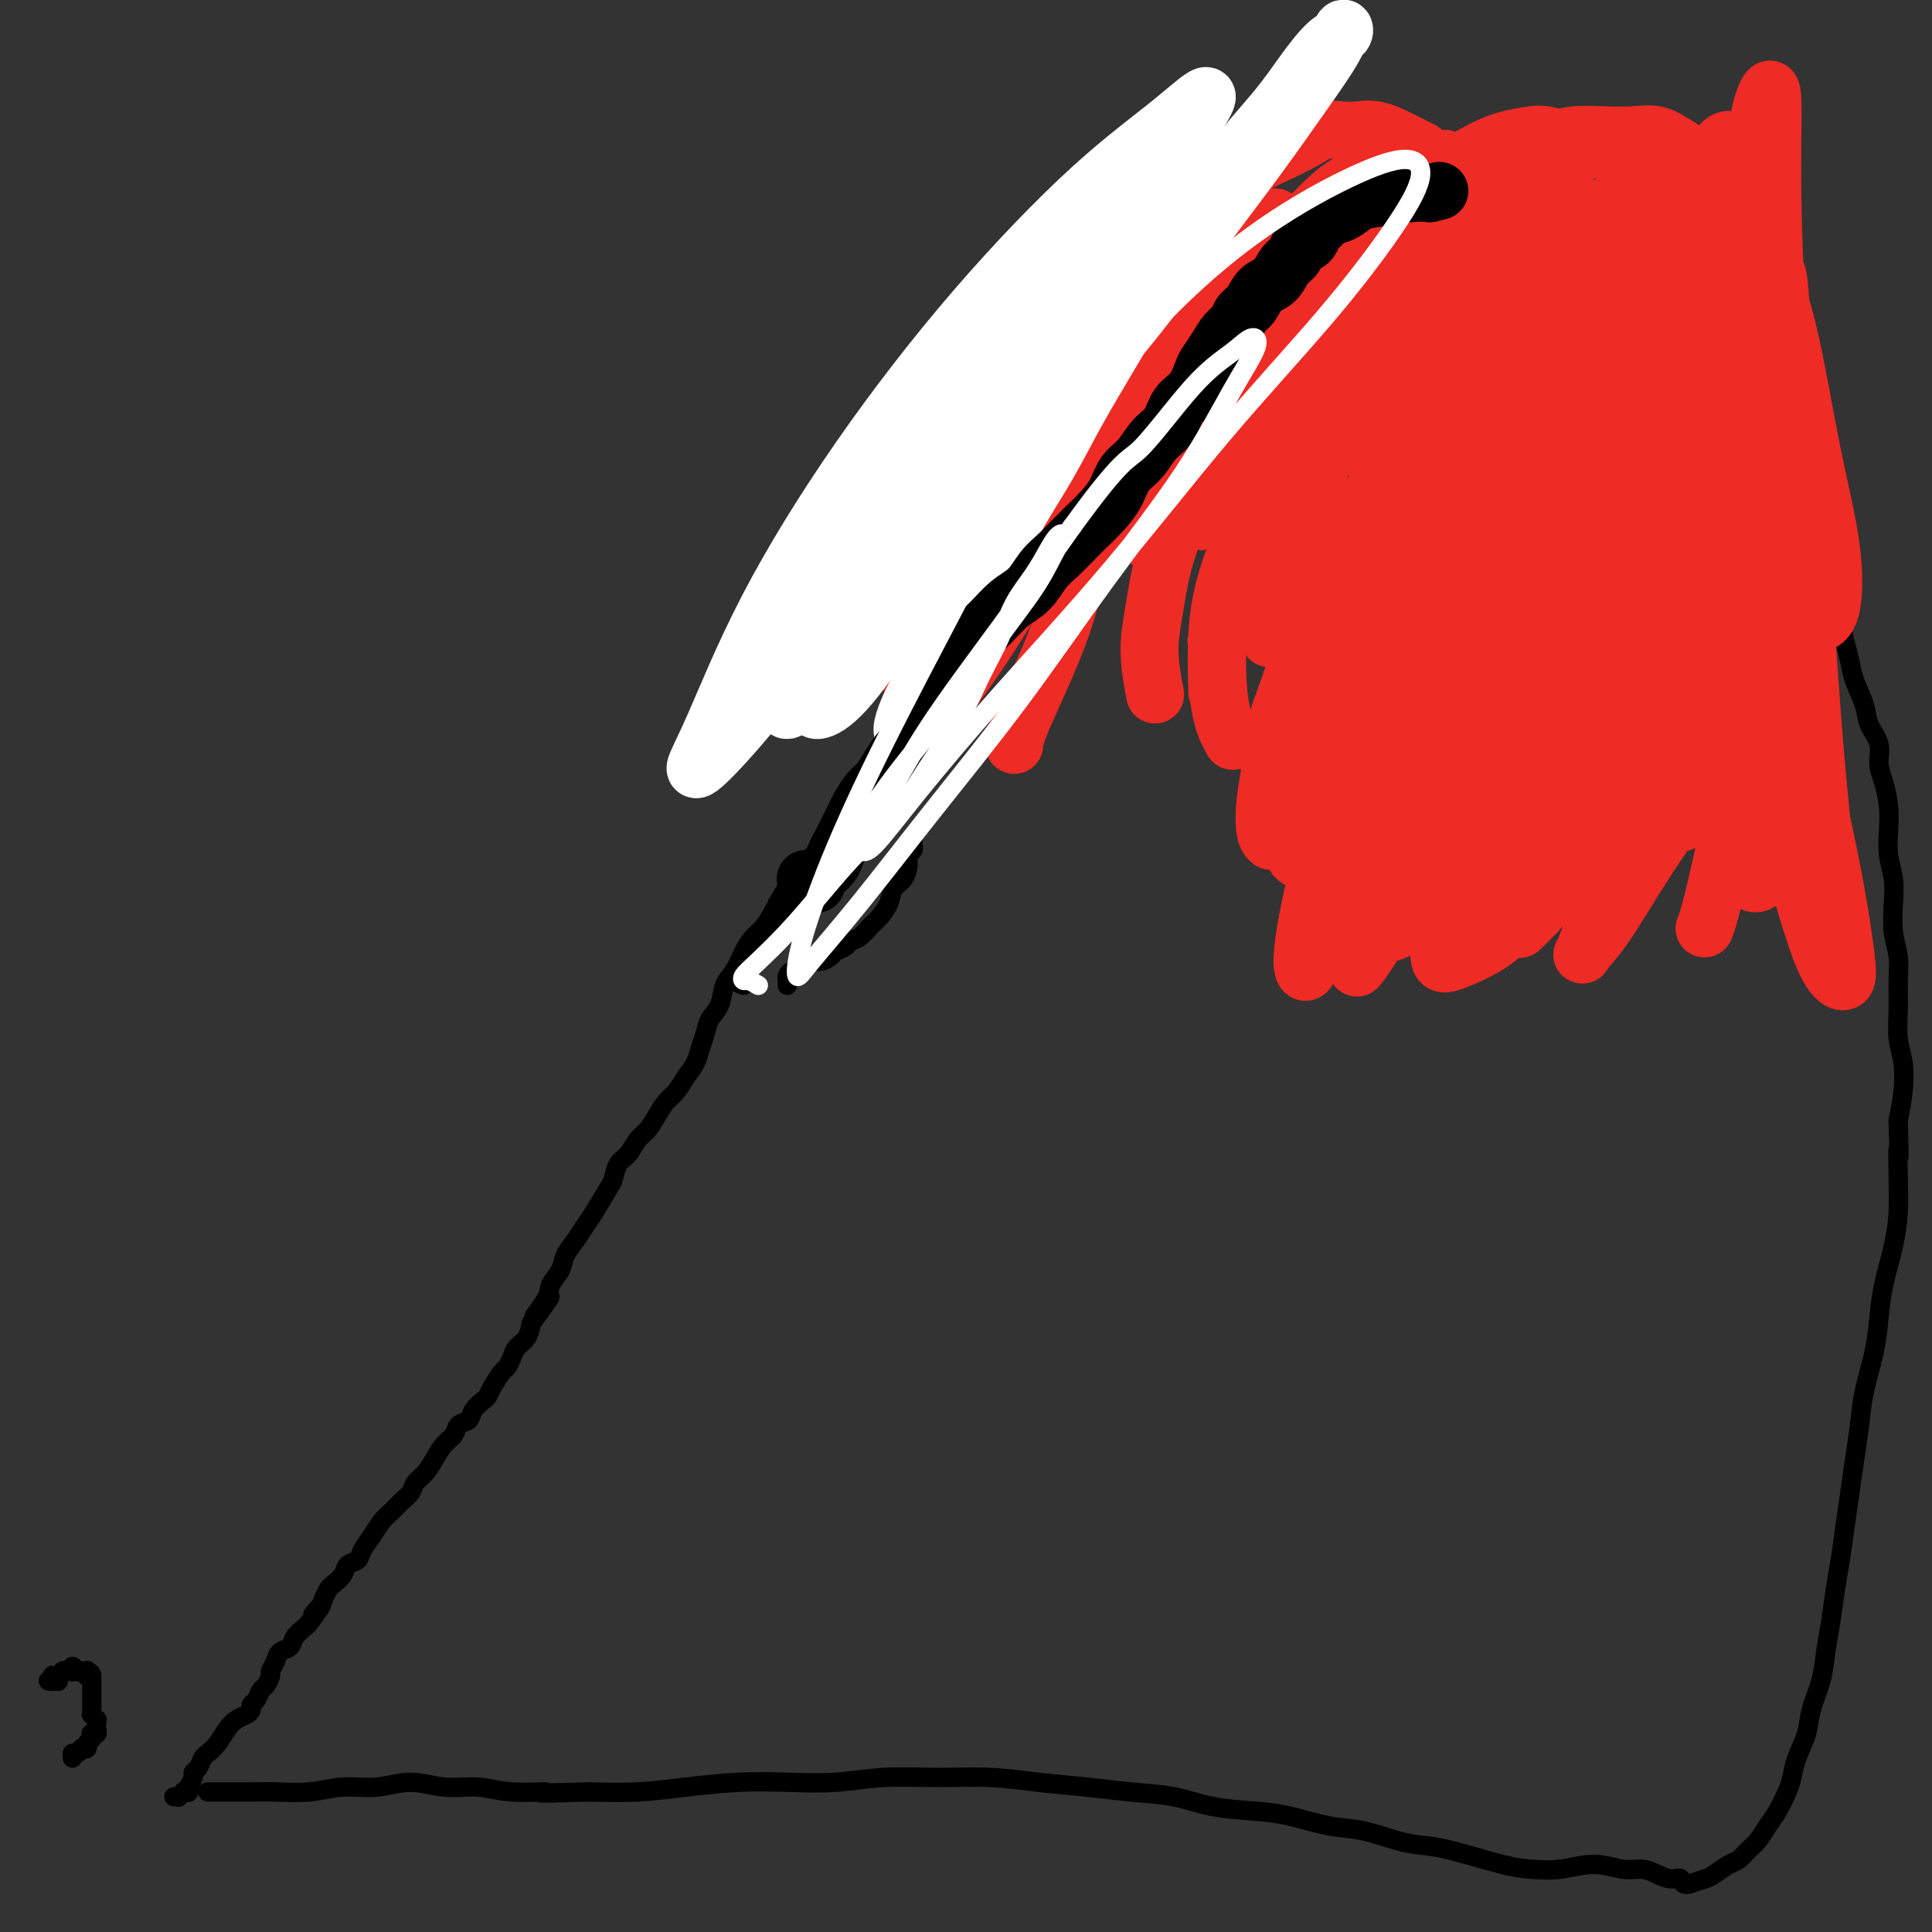 <svg viewBox='0 0 400 400' version='1.1' xmlns='http://www.w3.org/2000/svg' xmlns:xlink='http://www.w3.org/1999/xlink'><rect x="0" y="0" width="400" height="400" fill="#333333" stroke="none"/><g fill='none' stroke='#000000' stroke-width='4' stroke-linecap='round' stroke-linejoin='round'><path d='M15,364c-0.081,-0.453 -0.161,-0.905 0,-1c0.161,-0.095 0.564,0.168 1,0c0.436,-0.168 0.905,-0.766 1,-1c0.095,-0.234 -0.185,-0.105 0,0c0.185,0.105 0.833,0.186 1,0c0.167,-0.186 -0.148,-0.637 0,-1c0.148,-0.363 0.758,-0.636 1,-1c0.242,-0.364 0.118,-0.820 0,-1c-0.118,-0.180 -0.228,-0.086 0,0c0.228,0.086 0.793,0.163 1,0c0.207,-0.163 0.057,-0.564 0,-1c-0.057,-0.436 -0.019,-0.905 0,-1c0.019,-0.095 0.019,0.186 0,0c-0.019,-0.186 -0.058,-0.837 0,-1c0.058,-0.163 0.212,0.164 0,0c-0.212,-0.164 -0.789,-0.817 -1,-1c-0.211,-0.183 -0.057,0.106 0,0c0.057,-0.106 0.015,-0.605 0,-1c-0.015,-0.395 -0.004,-0.684 0,-1c0.004,-0.316 0.001,-0.659 0,-1c-0.001,-0.341 -0.000,-0.679 0,-1c0.000,-0.321 0.000,-0.626 0,-1c-0.000,-0.374 -0.000,-0.819 0,-1c0.000,-0.181 0.000,-0.100 0,0c-0.000,0.100 -0.000,0.219 0,0c0.000,-0.219 0.000,-0.777 0,-1c-0.000,-0.223 -0.000,-0.112 0,0c0.000,0.112 0.000,0.226 0,0c-0.000,-0.226 -0.000,-0.792 0,-1c0.000,-0.208 0.000,-0.060 0,0c-0.000,0.060 -0.000,0.030 0,0'/><path d='M19,347c-0.381,-1.486 -0.834,-0.202 -1,0c-0.166,0.202 -0.044,-0.678 0,-1c0.044,-0.322 0.012,-0.086 0,0c-0.012,0.086 -0.003,0.023 0,0c0.003,-0.023 0.001,-0.006 0,0c-0.001,0.006 -0.000,0.002 0,0c0.000,-0.002 0.000,-0.000 0,0c-0.000,0.000 0.000,0.000 0,0c-0.000,-0.000 -0.000,-0.000 0,0c0.000,0.000 0.001,0.000 0,0c-0.001,-0.000 -0.004,-0.000 0,0c0.004,0.000 0.015,0.000 0,0c-0.015,-0.000 -0.056,-0.000 0,0c0.056,0.000 0.207,0.000 0,0c-0.207,-0.000 -0.774,-0.000 -1,0c-0.226,0.000 -0.112,0.001 0,0c0.112,-0.001 0.222,-0.005 0,0c-0.222,0.005 -0.778,0.019 -1,0c-0.222,-0.019 -0.112,-0.071 0,0c0.112,0.071 0.226,0.267 0,0c-0.226,-0.267 -0.792,-0.995 -1,-1c-0.208,-0.005 -0.060,0.713 0,1c0.060,0.287 0.030,0.144 0,0'/><path d='M15,346c-0.558,-0.155 0.046,-0.041 0,0c-0.046,0.041 -0.743,0.011 -1,0c-0.257,-0.011 -0.073,-0.003 0,0c0.073,0.003 0.033,0.001 0,0c-0.033,-0.001 -0.061,-0.000 0,0c0.061,0.000 0.212,0.000 0,0c-0.212,-0.000 -0.788,-0.001 -1,0c-0.212,0.001 -0.061,0.004 0,0c0.061,-0.004 0.030,-0.015 0,0c-0.030,0.015 -0.060,0.057 0,0c0.060,-0.057 0.209,-0.211 0,0c-0.209,0.211 -0.775,0.789 -1,1c-0.225,0.211 -0.109,0.057 0,0c0.109,-0.057 0.211,-0.016 0,0c-0.211,0.016 -0.736,0.008 -1,0c-0.264,-0.008 -0.266,-0.016 0,0c0.266,0.016 0.801,0.057 1,0c0.199,-0.057 0.064,-0.211 0,0c-0.064,0.211 -0.056,0.788 0,1c0.056,0.212 0.159,0.061 0,0c-0.159,-0.061 -0.579,-0.030 -1,0'/><path d='M11,348c-0.618,0.294 -0.165,0.030 0,0c0.165,-0.030 0.040,0.174 0,0c-0.040,-0.174 0.003,-0.726 0,-1c-0.003,-0.274 -0.052,-0.269 0,0c0.052,0.269 0.206,0.803 0,1c-0.206,0.197 -0.773,0.056 -1,0c-0.227,-0.056 -0.113,-0.028 0,0'/><path d='M36,372c0.455,-0.030 0.910,-0.061 1,0c0.090,0.061 -0.186,0.212 0,0c0.186,-0.212 0.834,-0.788 1,-1c0.166,-0.212 -0.152,-0.061 0,0c0.152,0.061 0.772,0.032 1,0c0.228,-0.032 0.065,-0.068 0,0c-0.065,0.068 -0.032,0.239 0,0c0.032,-0.239 0.064,-0.889 0,-1c-0.064,-0.111 -0.224,0.317 0,0c0.224,-0.317 0.833,-1.380 1,-2c0.167,-0.620 -0.107,-0.798 0,-1c0.107,-0.202 0.595,-0.428 1,-1c0.405,-0.572 0.727,-1.491 1,-2c0.273,-0.509 0.496,-0.609 1,-1c0.504,-0.391 1.288,-1.074 2,-2c0.712,-0.926 1.353,-2.094 2,-3c0.647,-0.906 1.301,-1.551 2,-2c0.699,-0.449 1.444,-0.702 2,-1c0.556,-0.298 0.922,-0.642 1,-1c0.078,-0.358 -0.133,-0.730 0,-1c0.133,-0.270 0.609,-0.439 1,-1c0.391,-0.561 0.696,-1.515 1,-2c0.304,-0.485 0.605,-0.501 1,-1c0.395,-0.499 0.883,-1.481 1,-2c0.117,-0.519 -0.139,-0.576 0,-1c0.139,-0.424 0.671,-1.217 1,-2c0.329,-0.783 0.456,-1.558 1,-2c0.544,-0.442 1.507,-0.551 2,-1c0.493,-0.449 0.517,-1.236 1,-2c0.483,-0.764 1.424,-1.504 2,-2c0.576,-0.496 0.788,-0.748 1,-1'/><path d='M64,336c4.510,-5.986 1.785,-2.951 1,-2c-0.785,0.951 0.371,-0.182 1,-1c0.629,-0.818 0.731,-1.322 1,-2c0.269,-0.678 0.706,-1.529 1,-2c0.294,-0.471 0.445,-0.562 1,-1c0.555,-0.438 1.514,-1.222 2,-2c0.486,-0.778 0.500,-1.549 1,-2c0.500,-0.451 1.485,-0.582 2,-1c0.515,-0.418 0.560,-1.123 1,-2c0.440,-0.877 1.273,-1.926 2,-3c0.727,-1.074 1.346,-2.175 2,-3c0.654,-0.825 1.344,-1.375 2,-2c0.656,-0.625 1.278,-1.325 2,-2c0.722,-0.675 1.544,-1.325 2,-2c0.456,-0.675 0.546,-1.374 1,-2c0.454,-0.626 1.272,-1.180 2,-2c0.728,-0.820 1.365,-1.907 2,-3c0.635,-1.093 1.268,-2.194 2,-3c0.732,-0.806 1.562,-1.319 2,-2c0.438,-0.681 0.485,-1.530 1,-2c0.515,-0.470 1.499,-0.561 2,-1c0.501,-0.439 0.519,-1.224 1,-2c0.481,-0.776 1.424,-1.541 2,-2c0.576,-0.459 0.784,-0.612 1,-1c0.216,-0.388 0.438,-1.010 1,-2c0.562,-0.990 1.464,-2.347 2,-3c0.536,-0.653 0.707,-0.600 1,-1c0.293,-0.400 0.707,-1.251 1,-2c0.293,-0.749 0.463,-1.394 1,-2c0.537,-0.606 1.439,-1.173 2,-2c0.561,-0.827 0.780,-1.913 1,-3'/><path d='M110,274c7.230,-9.901 2.303,-3.653 1,-2c-1.303,1.653 1.016,-1.289 2,-3c0.984,-1.711 0.634,-2.191 1,-3c0.366,-0.809 1.448,-1.946 2,-3c0.552,-1.054 0.575,-2.023 1,-3c0.425,-0.977 1.252,-1.962 2,-3c0.748,-1.038 1.418,-2.131 2,-3c0.582,-0.869 1.076,-1.516 2,-3c0.924,-1.484 2.278,-3.805 3,-5c0.722,-1.195 0.812,-1.264 1,-2c0.188,-0.736 0.473,-2.139 1,-3c0.527,-0.861 1.296,-1.179 2,-2c0.704,-0.821 1.343,-2.144 2,-3c0.657,-0.856 1.330,-1.243 2,-2c0.670,-0.757 1.335,-1.882 2,-3c0.665,-1.118 1.330,-2.228 2,-3c0.670,-0.772 1.346,-1.207 2,-2c0.654,-0.793 1.288,-1.945 2,-3c0.712,-1.055 1.504,-2.014 2,-3c0.496,-0.986 0.695,-2.000 1,-3c0.305,-1.000 0.715,-1.985 1,-3c0.285,-1.015 0.447,-2.060 1,-3c0.553,-0.940 1.499,-1.775 2,-3c0.501,-1.225 0.557,-2.841 1,-4c0.443,-1.159 1.274,-1.861 2,-3c0.726,-1.139 1.346,-2.714 2,-4c0.654,-1.286 1.340,-2.283 2,-3c0.660,-0.717 1.293,-1.155 2,-2c0.707,-0.845 1.488,-2.099 2,-3c0.512,-0.901 0.756,-1.451 1,-2'/><path d='M161,187c8.269,-14.059 3.441,-5.706 2,-3c-1.441,2.706 0.506,-0.233 2,-2c1.494,-1.767 2.537,-2.360 3,-3c0.463,-0.640 0.347,-1.326 1,-2c0.653,-0.674 2.076,-1.335 3,-2c0.924,-0.665 1.349,-1.333 2,-2c0.651,-0.667 1.526,-1.334 2,-2c0.474,-0.666 0.546,-1.332 1,-2c0.454,-0.668 1.291,-1.338 2,-2c0.709,-0.662 1.292,-1.317 2,-2c0.708,-0.683 1.542,-1.394 2,-2c0.458,-0.606 0.542,-1.106 1,-2c0.458,-0.894 1.291,-2.182 2,-3c0.709,-0.818 1.293,-1.167 2,-2c0.707,-0.833 1.537,-2.152 2,-3c0.463,-0.848 0.560,-1.227 1,-2c0.440,-0.773 1.224,-1.940 2,-3c0.776,-1.060 1.543,-2.012 2,-3c0.457,-0.988 0.605,-2.012 1,-3c0.395,-0.988 1.038,-1.942 2,-3c0.962,-1.058 2.243,-2.222 3,-3c0.757,-0.778 0.991,-1.170 2,-2c1.009,-0.830 2.792,-2.098 4,-3c1.208,-0.902 1.842,-1.438 3,-2c1.158,-0.562 2.841,-1.150 4,-2c1.159,-0.850 1.795,-1.964 3,-3c1.205,-1.036 2.980,-1.996 4,-3c1.020,-1.004 1.284,-2.053 2,-3c0.716,-0.947 1.885,-1.794 3,-3c1.115,-1.206 2.176,-2.773 3,-4c0.824,-1.227 1.412,-2.113 2,-3'/><path d='M231,108c1.663,-2.546 0.820,-2.412 1,-3c0.180,-0.588 1.383,-1.896 2,-3c0.617,-1.104 0.647,-2.002 1,-3c0.353,-0.998 1.027,-2.097 2,-3c0.973,-0.903 2.245,-1.610 3,-3c0.755,-1.390 0.993,-3.464 2,-5c1.007,-1.536 2.784,-2.536 4,-4c1.216,-1.464 1.873,-3.393 3,-5c1.127,-1.607 2.724,-2.893 4,-4c1.276,-1.107 2.229,-2.037 3,-3c0.771,-0.963 1.358,-1.960 2,-3c0.642,-1.040 1.338,-2.124 2,-3c0.662,-0.876 1.291,-1.544 2,-2c0.709,-0.456 1.499,-0.699 2,-1c0.501,-0.301 0.712,-0.658 1,-1c0.288,-0.342 0.654,-0.669 1,-1c0.346,-0.331 0.671,-0.667 1,-1c0.329,-0.333 0.663,-0.663 1,-1c0.337,-0.337 0.678,-0.683 1,-1c0.322,-0.317 0.626,-0.607 1,-1c0.374,-0.393 0.818,-0.890 1,-1c0.182,-0.110 0.101,0.168 0,0c-0.101,-0.168 -0.223,-0.781 0,-1c0.223,-0.219 0.792,-0.044 1,0c0.208,0.044 0.055,-0.042 0,0c-0.055,0.042 -0.011,0.211 0,0c0.011,-0.211 -0.011,-0.802 0,-1c0.011,-0.198 0.054,-0.001 0,0c-0.054,0.001 -0.207,-0.192 0,0c0.207,0.192 0.773,0.769 1,1c0.227,0.231 0.113,0.115 0,0'/><path d='M273,55c3.955,-3.713 1.843,-0.994 1,0c-0.843,0.994 -0.418,0.263 0,0c0.418,-0.263 0.829,-0.057 1,0c0.171,0.057 0.102,-0.036 0,0c-0.102,0.036 -0.239,0.202 0,0c0.239,-0.202 0.853,-0.772 1,-1c0.147,-0.228 -0.171,-0.114 0,0c0.171,0.114 0.833,0.226 1,0c0.167,-0.226 -0.162,-0.792 0,-1c0.162,-0.208 0.813,-0.060 1,0c0.187,0.060 -0.090,0.030 0,0c0.090,-0.030 0.549,-0.060 1,0c0.451,0.060 0.895,0.210 1,0c0.105,-0.210 -0.130,-0.778 0,-1c0.130,-0.222 0.626,-0.097 1,0c0.374,0.097 0.626,0.165 1,0c0.374,-0.165 0.871,-0.565 1,-1c0.129,-0.435 -0.109,-0.905 0,-1c0.109,-0.095 0.565,0.186 1,0c0.435,-0.186 0.847,-0.838 1,-1c0.153,-0.162 0.045,0.168 0,0c-0.045,-0.168 -0.026,-0.834 0,-1c0.026,-0.166 0.060,0.167 0,0c-0.060,-0.167 -0.213,-0.833 0,-1c0.213,-0.167 0.792,0.165 1,0c0.208,-0.165 0.045,-0.829 0,-1c-0.045,-0.171 0.029,0.150 0,0c-0.029,-0.150 -0.163,-0.772 0,-1c0.163,-0.228 0.621,-0.061 1,0c0.379,0.061 0.680,0.018 1,0c0.320,-0.018 0.660,-0.009 1,0'/><path d='M289,45c2.444,-1.775 0.553,-1.211 0,-1c-0.553,0.211 0.233,0.070 1,0c0.767,-0.070 1.514,-0.070 2,0c0.486,0.070 0.711,0.211 1,0c0.289,-0.211 0.644,-0.773 1,-1c0.356,-0.227 0.714,-0.117 1,0c0.286,0.117 0.499,0.242 1,0c0.501,-0.242 1.289,-0.850 2,-1c0.711,-0.150 1.345,0.157 2,0c0.655,-0.157 1.331,-0.778 2,-1c0.669,-0.222 1.330,-0.045 2,0c0.670,0.045 1.348,-0.040 2,0c0.652,0.040 1.276,0.207 2,0c0.724,-0.207 1.546,-0.788 2,-1c0.454,-0.212 0.540,-0.057 1,0c0.460,0.057 1.294,0.015 2,0c0.706,-0.015 1.285,-0.003 2,0c0.715,0.003 1.564,-0.003 2,0c0.436,0.003 0.457,0.016 2,0c1.543,-0.016 4.609,-0.059 6,0c1.391,0.059 1.109,0.222 3,0c1.891,-0.222 5.955,-0.829 8,-1c2.045,-0.171 2.070,0.094 3,0c0.930,-0.094 2.764,-0.547 4,-1c1.236,-0.453 1.876,-0.906 3,-1c1.124,-0.094 2.734,0.171 4,0c1.266,-0.171 2.187,-0.777 3,-1c0.813,-0.223 1.518,-0.064 2,0c0.482,0.064 0.741,0.032 1,0'/><path d='M356,36c10.591,-1.453 3.570,-0.585 1,0c-2.570,0.585 -0.689,0.888 0,1c0.689,0.112 0.184,0.034 0,0c-0.184,-0.034 -0.048,-0.025 0,0c0.048,0.025 0.008,0.065 0,0c-0.008,-0.065 0.016,-0.235 0,0c-0.016,0.235 -0.072,0.874 0,1c0.072,0.126 0.271,-0.261 0,0c-0.271,0.261 -1.012,1.171 -1,2c0.012,0.829 0.777,1.577 1,2c0.223,0.423 -0.095,0.522 0,1c0.095,0.478 0.604,1.335 1,2c0.396,0.665 0.679,1.138 1,2c0.321,0.862 0.678,2.114 1,3c0.322,0.886 0.607,1.405 1,2c0.393,0.595 0.893,1.266 1,2c0.107,0.734 -0.180,1.532 0,2c0.180,0.468 0.825,0.605 1,1c0.175,0.395 -0.122,1.049 0,2c0.122,0.951 0.663,2.198 1,3c0.337,0.802 0.472,1.159 1,2c0.528,0.841 1.451,2.164 2,3c0.549,0.836 0.724,1.183 1,2c0.276,0.817 0.652,2.105 1,3c0.348,0.895 0.667,1.397 1,2c0.333,0.603 0.680,1.305 1,2c0.320,0.695 0.611,1.382 1,2c0.389,0.618 0.874,1.166 1,2c0.126,0.834 -0.107,1.952 0,3c0.107,1.048 0.553,2.024 1,3'/><path d='M374,86c3.008,8.434 1.527,4.521 1,4c-0.527,-0.521 -0.099,2.352 0,4c0.099,1.648 -0.129,2.070 0,3c0.129,0.930 0.617,2.367 1,4c0.383,1.633 0.662,3.460 1,5c0.338,1.540 0.734,2.792 1,4c0.266,1.208 0.400,2.370 1,5c0.600,2.630 1.665,6.726 2,9c0.335,2.274 -0.061,2.726 0,4c0.061,1.274 0.578,3.369 1,5c0.422,1.631 0.748,2.799 1,4c0.252,1.201 0.431,2.435 1,4c0.569,1.565 1.528,3.460 2,5c0.472,1.540 0.456,2.725 1,4c0.544,1.275 1.649,2.640 2,4c0.351,1.360 -0.050,2.715 0,4c0.050,1.285 0.553,2.499 1,4c0.447,1.501 0.838,3.288 1,5c0.162,1.712 0.095,3.349 0,5c-0.095,1.651 -0.218,3.315 0,5c0.218,1.685 0.776,3.390 1,5c0.224,1.610 0.113,3.125 0,5c-0.113,1.875 -0.227,4.111 0,6c0.227,1.889 0.797,3.431 1,5c0.203,1.569 0.041,3.167 0,5c-0.041,1.833 0.039,3.903 0,6c-0.039,2.097 -0.196,4.222 0,6c0.196,1.778 0.745,3.209 1,5c0.255,1.791 0.216,3.940 0,6c-0.216,2.060 -0.608,4.030 -1,6'/><path d='M393,232c0.312,11.141 0.091,6.495 0,6c-0.091,-0.495 -0.052,3.163 0,6c0.052,2.837 0.117,4.853 0,7c-0.117,2.147 -0.416,4.424 -1,7c-0.584,2.576 -1.452,5.450 -2,8c-0.548,2.550 -0.777,4.777 -1,7c-0.223,2.223 -0.441,4.441 -1,7c-0.559,2.559 -1.459,5.459 -2,8c-0.541,2.541 -0.722,4.723 -1,7c-0.278,2.277 -0.652,4.647 -1,7c-0.348,2.353 -0.671,4.687 -1,7c-0.329,2.313 -0.666,4.606 -1,7c-0.334,2.394 -0.666,4.890 -1,7c-0.334,2.110 -0.671,3.834 -1,6c-0.329,2.166 -0.650,4.773 -1,7c-0.350,2.227 -0.727,4.072 -1,6c-0.273,1.928 -0.440,3.937 -1,6c-0.560,2.063 -1.511,4.179 -2,6c-0.489,1.821 -0.515,3.348 -1,5c-0.485,1.652 -1.428,3.428 -2,5c-0.572,1.572 -0.772,2.939 -1,4c-0.228,1.061 -0.484,1.817 -1,3c-0.516,1.183 -1.293,2.793 -2,4c-0.707,1.207 -1.343,2.010 -2,3c-0.657,0.990 -1.335,2.167 -2,3c-0.665,0.833 -1.318,1.322 -2,2c-0.682,0.678 -1.393,1.543 -2,2c-0.607,0.457 -1.111,0.504 -2,1c-0.889,0.496 -2.162,1.441 -3,2c-0.838,0.559 -1.239,0.731 -2,1c-0.761,0.269 -1.880,0.634 -3,1'/><path d='M350,390c-1.918,0.535 -1.712,-0.626 -2,-1c-0.288,-0.374 -1.071,0.039 -2,0c-0.929,-0.039 -2.004,-0.528 -3,-1c-0.996,-0.472 -1.914,-0.925 -3,-1c-1.086,-0.075 -2.338,0.228 -4,0c-1.662,-0.228 -3.732,-0.986 -6,-1c-2.268,-0.014 -4.735,0.715 -7,1c-2.265,0.285 -4.329,0.127 -6,0c-1.671,-0.127 -2.948,-0.223 -6,-1c-3.052,-0.777 -7.877,-2.235 -11,-3c-3.123,-0.765 -4.543,-0.839 -6,-1c-1.457,-0.161 -2.952,-0.411 -5,-1c-2.048,-0.589 -4.650,-1.519 -7,-2c-2.350,-0.481 -4.449,-0.514 -7,-1c-2.551,-0.486 -5.554,-1.426 -8,-2c-2.446,-0.574 -4.334,-0.784 -7,-1c-2.666,-0.216 -6.110,-0.439 -9,-1c-2.890,-0.561 -5.227,-1.461 -8,-2c-2.773,-0.539 -5.983,-0.719 -9,-1c-3.017,-0.281 -5.839,-0.665 -9,-1c-3.161,-0.335 -6.659,-0.622 -10,-1c-3.341,-0.378 -6.525,-0.847 -10,-1c-3.475,-0.153 -7.239,0.011 -11,0c-3.761,-0.011 -7.517,-0.196 -11,0c-3.483,0.196 -6.693,0.774 -10,1c-3.307,0.226 -6.712,0.099 -10,0c-3.288,-0.099 -6.459,-0.171 -10,0c-3.541,0.171 -7.453,0.584 -11,1c-3.547,0.416 -6.728,0.833 -10,1c-3.272,0.167 -6.636,0.083 -10,0'/><path d='M122,371c-14.544,0.446 -9.403,0.062 -9,0c0.403,-0.062 -3.934,0.198 -7,0c-3.066,-0.198 -4.863,-0.853 -7,-1c-2.137,-0.147 -4.613,0.213 -7,0c-2.387,-0.213 -4.683,-0.999 -7,-1c-2.317,-0.001 -4.654,0.784 -7,1c-2.346,0.216 -4.702,-0.138 -7,0c-2.298,0.138 -4.539,0.769 -7,1c-2.461,0.231 -5.143,0.062 -7,0c-1.857,-0.062 -2.890,-0.017 -5,0c-2.110,0.017 -5.298,0.004 -7,0c-1.702,-0.004 -1.920,-0.001 -2,0c-0.080,0.001 -0.023,0.000 0,0c0.023,-0.000 0.011,-0.000 0,0'/></g>
<g fill='none' stroke='#EE2B24' stroke-width='4' stroke-linecap='round' stroke-linejoin='round'><path d='M296,45c0.411,-0.099 0.821,-0.198 0,0c-0.821,0.198 -2.875,0.694 -4,1c-1.125,0.306 -1.321,0.422 -2,1c-0.679,0.578 -1.842,1.619 -3,3c-1.158,1.381 -2.312,3.103 -3,4c-0.688,0.897 -0.911,0.971 -1,1c-0.089,0.029 -0.045,0.015 0,0'/><path d='M255,82c-0.168,0.682 -0.337,1.364 -1,2c-0.663,0.636 -1.821,1.227 -1,0c0.821,-1.227 3.622,-4.272 6,-7c2.378,-2.728 4.332,-5.139 7,-8c2.668,-2.861 6.050,-6.174 9,-9c2.950,-2.826 5.467,-5.167 8,-7c2.533,-1.833 5.084,-3.160 7,-4c1.916,-0.840 3.199,-1.195 4,-1c0.801,0.195 1.119,0.940 1,2c-0.119,1.060 -0.676,2.434 -2,4c-1.324,1.566 -3.416,3.324 -6,5c-2.584,1.676 -5.662,3.268 -9,5c-3.338,1.732 -6.938,3.602 -10,5c-3.062,1.398 -5.588,2.323 -8,3c-2.412,0.677 -4.711,1.106 -6,1c-1.289,-0.106 -1.569,-0.746 -1,-2c0.569,-1.254 1.986,-3.122 4,-6c2.014,-2.878 4.627,-6.766 8,-10c3.373,-3.234 7.508,-5.812 11,-8c3.492,-2.188 6.340,-3.985 9,-5c2.660,-1.015 5.133,-1.249 7,-1c1.867,0.249 3.129,0.983 4,2c0.871,1.017 1.350,2.319 1,4c-0.350,1.681 -1.530,3.740 -3,6c-1.470,2.260 -3.229,4.720 -6,7c-2.771,2.280 -6.555,4.379 -10,6c-3.445,1.621 -6.552,2.764 -9,4c-2.448,1.236 -4.236,2.563 -6,3c-1.764,0.437 -3.504,-0.018 -4,-1c-0.496,-0.982 0.252,-2.491 1,-4'/><path d='M260,68c0.692,-1.817 1.921,-4.358 4,-7c2.079,-2.642 5.007,-5.383 8,-8c2.993,-2.617 6.053,-5.108 9,-7c2.947,-1.892 5.783,-3.184 8,-4c2.217,-0.816 3.815,-1.154 5,-1c1.185,0.154 1.957,0.801 2,2c0.043,1.199 -0.642,2.950 -2,5c-1.358,2.050 -3.389,4.400 -6,7c-2.611,2.600 -5.803,5.449 -9,8c-3.197,2.551 -6.401,4.805 -9,6c-2.599,1.195 -4.594,1.331 -6,2c-1.406,0.669 -2.225,1.873 -2,1c0.225,-0.873 1.493,-3.821 2,-5c0.507,-1.179 0.254,-0.590 0,0'/></g>
<g fill='none' stroke='#EE2B24' stroke-width='12' stroke-linecap='round' stroke-linejoin='round'><path d='M293,50c0.276,-0.822 0.553,-1.644 0,-2c-0.553,-0.356 -1.934,-0.246 -3,0c-1.066,0.246 -1.816,0.626 -3,1c-1.184,0.374 -2.800,0.740 -4,1c-1.200,0.260 -1.983,0.414 -3,1c-1.017,0.586 -2.268,1.604 -4,3c-1.732,1.396 -3.943,3.171 -6,5c-2.057,1.829 -3.958,3.713 -6,6c-2.042,2.287 -4.223,4.975 -6,7c-1.777,2.025 -3.148,3.385 -4,5c-0.852,1.615 -1.185,3.486 -2,5c-0.815,1.514 -2.113,2.672 -3,4c-0.887,1.328 -1.362,2.825 -2,4c-0.638,1.175 -1.439,2.028 -2,3c-0.561,0.972 -0.882,2.065 -1,3c-0.118,0.935 -0.032,1.713 0,2c0.032,0.287 0.009,0.082 0,0c-0.009,-0.082 -0.005,-0.041 0,0'/><path d='M300,53c-0.067,0.268 -0.134,0.536 -1,1c-0.866,0.464 -2.531,1.124 -4,2c-1.469,0.876 -2.741,1.969 -4,3c-1.259,1.031 -2.504,2.001 -4,3c-1.496,0.999 -3.244,2.029 -5,3c-1.756,0.971 -3.522,1.884 -6,3c-2.478,1.116 -5.668,2.435 -9,4c-3.332,1.565 -6.805,3.376 -10,5c-3.195,1.624 -6.113,3.062 -8,4c-1.887,0.938 -2.743,1.375 -3,2c-0.257,0.625 0.085,1.437 1,2c0.915,0.563 2.404,0.875 3,1c0.596,0.125 0.298,0.062 0,0'/><path d='M289,54c-0.779,-0.312 -1.557,-0.623 -3,0c-1.443,0.623 -3.550,2.181 -6,4c-2.450,1.819 -5.244,3.900 -8,7c-2.756,3.100 -5.473,7.219 -7,9c-1.527,1.781 -1.865,1.223 -2,1c-0.135,-0.223 -0.068,-0.112 0,0'/><path d='M310,53c-1.673,-0.244 -3.345,-0.488 -5,0c-1.655,0.488 -3.292,1.708 -6,4c-2.708,2.292 -6.488,5.655 -8,7c-1.512,1.345 -0.756,0.673 0,0'/><path d='M295,49c0.523,-0.758 1.046,-1.515 1,-1c-0.046,0.515 -0.662,2.303 -2,5c-1.338,2.697 -3.399,6.303 -6,10c-2.601,3.697 -5.743,7.485 -7,9c-1.257,1.515 -0.628,0.758 0,0'/><path d='M284,59c-2.091,-0.273 -4.182,-0.546 -7,1c-2.818,1.546 -6.363,4.912 -10,9c-3.637,4.088 -7.367,8.900 -11,14c-3.633,5.100 -7.171,10.488 -9,13c-1.829,2.512 -1.951,2.146 -2,2c-0.049,-0.146 -0.024,-0.073 0,0'/><path d='M289,57c-0.956,-0.538 -1.913,-1.076 -4,0c-2.087,1.076 -5.305,3.766 -9,7c-3.695,3.234 -7.867,7.011 -12,12c-4.133,4.989 -8.228,11.189 -10,14c-1.772,2.811 -1.221,2.232 -1,2c0.221,-0.232 0.110,-0.116 0,0'/><path d='M287,62c-0.468,-0.610 -0.935,-1.221 -2,-1c-1.065,0.221 -2.727,1.272 -5,3c-2.273,1.728 -5.156,4.133 -8,8c-2.844,3.867 -5.650,9.195 -8,13c-2.350,3.805 -4.243,6.087 -5,7c-0.757,0.913 -0.379,0.456 0,0'/><path d='M305,37c-0.145,0.691 -0.291,1.381 -1,2c-0.709,0.619 -1.982,1.166 -3,2c-1.018,0.834 -1.782,1.953 -3,3c-1.218,1.047 -2.891,2.020 -4,3c-1.109,0.980 -1.656,1.967 -4,4c-2.344,2.033 -6.487,5.113 -9,7c-2.513,1.887 -3.396,2.581 -5,4c-1.604,1.419 -3.930,3.564 -6,6c-2.070,2.436 -3.885,5.162 -6,8c-2.115,2.838 -4.531,5.789 -7,9c-2.469,3.211 -4.992,6.683 -7,10c-2.008,3.317 -3.501,6.480 -5,10c-1.499,3.520 -3.004,7.396 -4,11c-0.996,3.604 -1.483,6.935 -2,10c-0.517,3.065 -1.062,5.864 -1,9c0.062,3.136 0.732,6.610 1,8c0.268,1.390 0.134,0.695 0,0'/><path d='M306,51c0.288,-0.011 0.577,-0.023 0,0c-0.577,0.023 -2.019,0.080 -3,0c-0.981,-0.080 -1.501,-0.296 -2,0c-0.499,0.296 -0.976,1.105 -2,2c-1.024,0.895 -2.594,1.875 -4,3c-1.406,1.125 -2.646,2.394 -4,4c-1.354,1.606 -2.821,3.548 -5,6c-2.179,2.452 -5.071,5.413 -8,9c-2.929,3.587 -5.895,7.799 -9,13c-3.105,5.201 -6.349,11.390 -9,17c-2.651,5.610 -4.710,10.641 -6,15c-1.290,4.359 -1.810,8.045 -2,12c-0.190,3.955 -0.051,8.180 0,10c0.051,1.820 0.015,1.234 0,1c-0.015,-0.234 -0.007,-0.117 0,0'/><path d='M324,45c-1.019,0.012 -2.037,0.024 -3,0c-0.963,-0.024 -1.870,-0.085 -3,0c-1.130,0.085 -2.482,0.317 -4,1c-1.518,0.683 -3.203,1.818 -5,3c-1.797,1.182 -3.707,2.410 -6,4c-2.293,1.590 -4.969,3.543 -8,6c-3.031,2.457 -6.416,5.418 -10,9c-3.584,3.582 -7.367,7.784 -11,13c-3.633,5.216 -7.115,11.447 -10,17c-2.885,5.553 -5.172,10.427 -7,15c-1.828,4.573 -3.197,8.844 -4,13c-0.803,4.156 -1.040,8.196 -1,12c0.040,3.804 0.357,7.370 1,10c0.643,2.630 1.612,4.323 2,5c0.388,0.677 0.194,0.339 0,0'/><path d='M332,30c-0.404,-0.677 -0.807,-1.353 -2,-1c-1.193,0.353 -3.175,1.737 -5,3c-1.825,1.263 -3.492,2.407 -5,4c-1.508,1.593 -2.858,3.636 -5,6c-2.142,2.364 -5.075,5.049 -8,8c-2.925,2.951 -5.840,6.169 -9,10c-3.160,3.831 -6.563,8.275 -10,13c-3.437,4.725 -6.907,9.730 -10,15c-3.093,5.270 -5.808,10.804 -8,16c-2.192,5.196 -3.859,10.053 -5,15c-1.141,4.947 -1.754,9.985 -2,12c-0.246,2.015 -0.123,1.008 0,0'/></g>
<g fill='none' stroke='#F47623' stroke-width='12' stroke-linecap='round' stroke-linejoin='round'><path d='M288,55c0.156,-0.036 0.311,-0.072 -1,1c-1.311,1.072 -4.089,3.251 -6,5c-1.911,1.749 -2.956,3.067 -4,5c-1.044,1.933 -2.089,4.482 -3,7c-0.911,2.518 -1.689,5.005 -2,6c-0.311,0.995 -0.156,0.497 0,0'/><path d='M303,47c0.113,-0.423 0.226,-0.845 0,-1c-0.226,-0.155 -0.792,-0.042 -1,0c-0.208,0.042 -0.060,0.012 0,0c0.060,-0.012 0.030,-0.006 0,0'/><path d='M262,70c-0.754,-0.643 -1.509,-1.285 -2,-1c-0.491,0.285 -0.719,1.499 -1,3c-0.281,1.501 -0.614,3.289 -1,5c-0.386,1.711 -0.825,3.346 -1,4c-0.175,0.654 -0.088,0.327 0,0'/><path d='M263,85c0.113,0.625 0.226,1.250 0,2c-0.226,0.750 -0.792,1.625 -1,3c-0.208,1.375 -0.060,3.250 0,4c0.060,0.750 0.030,0.375 0,0'/></g>
<g fill='none' stroke='#F47623' stroke-width='4' stroke-linecap='round' stroke-linejoin='round'><path d='M289,64c-0.544,0.127 -1.088,0.255 -2,1c-0.912,0.745 -2.192,2.109 -3,3c-0.808,0.891 -1.144,1.311 -2,3c-0.856,1.689 -2.230,4.647 -3,6c-0.770,1.353 -0.934,1.101 -1,1c-0.066,-0.101 -0.033,-0.050 0,0'/></g>
<g fill='none' stroke='#EE2B24' stroke-width='4' stroke-linecap='round' stroke-linejoin='round'><path d='M272,102c-0.931,-0.323 -1.861,-0.645 -3,-1c-1.139,-0.355 -2.485,-0.741 -3,-1c-0.515,-0.259 -0.197,-0.390 1,-2c1.197,-1.610 3.273,-4.699 6,-8c2.727,-3.301 6.103,-6.814 10,-11c3.897,-4.186 8.313,-9.043 13,-14c4.687,-4.957 9.646,-10.012 14,-14c4.354,-3.988 8.104,-6.907 11,-9c2.896,-2.093 4.939,-3.359 6,-4c1.061,-0.641 1.139,-0.658 1,0c-0.139,0.658 -0.495,1.992 -2,5c-1.505,3.008 -4.160,7.691 -8,14c-3.840,6.309 -8.864,14.243 -14,23c-5.136,8.757 -10.382,18.337 -16,27c-5.618,8.663 -11.608,16.409 -16,23c-4.392,6.591 -7.187,12.025 -9,15c-1.813,2.975 -2.645,3.489 -3,4c-0.355,0.511 -0.234,1.018 1,-1c1.234,-2.018 3.581,-6.562 6,-12c2.419,-5.438 4.912,-11.772 8,-20c3.088,-8.228 6.772,-18.351 11,-28c4.228,-9.649 8.999,-18.824 13,-26c4.001,-7.176 7.231,-12.355 10,-16c2.769,-3.645 5.077,-5.757 7,-7c1.923,-1.243 3.462,-1.616 4,-1c0.538,0.616 0.077,2.222 -1,5c-1.077,2.778 -2.769,6.728 -6,12c-3.231,5.272 -8.000,11.867 -13,19c-5.000,7.133 -10.231,14.805 -16,22c-5.769,7.195 -12.077,13.913 -17,19c-4.923,5.087 -8.462,8.544 -12,12'/><path d='M255,127c-5.721,6.120 -5.524,5.922 -6,6c-0.476,0.078 -1.624,0.434 -1,-1c0.624,-1.434 3.021,-4.659 7,-10c3.979,-5.341 9.539,-12.798 16,-21c6.461,-8.202 13.821,-17.148 21,-25c7.179,-7.852 14.175,-14.608 20,-20c5.825,-5.392 10.477,-9.419 14,-12c3.523,-2.581 5.916,-3.715 7,-4c1.084,-0.285 0.860,0.281 0,2c-0.860,1.719 -2.355,4.591 -5,9c-2.645,4.409 -6.438,10.354 -11,17c-4.562,6.646 -9.891,13.992 -15,21c-5.109,7.008 -9.998,13.677 -14,19c-4.002,5.323 -7.117,9.298 -9,12c-1.883,2.702 -2.534,4.130 -3,5c-0.466,0.870 -0.749,1.180 0,0c0.749,-1.180 2.528,-3.851 5,-8c2.472,-4.149 5.635,-9.775 9,-16c3.365,-6.225 6.932,-13.048 10,-19c3.068,-5.952 5.636,-11.032 7,-14c1.364,-2.968 1.525,-3.822 1,-4c-0.525,-0.178 -1.737,0.322 -4,2c-2.263,1.678 -5.578,4.536 -10,8c-4.422,3.464 -9.951,7.536 -15,12c-5.049,4.464 -9.619,9.322 -15,14c-5.381,4.678 -11.575,9.176 -14,11c-2.425,1.824 -1.083,0.973 2,-2c3.083,-2.973 7.907,-8.070 14,-14c6.093,-5.930 13.455,-12.694 20,-18c6.545,-5.306 12.272,-9.153 18,-13'/><path d='M304,64c10.311,-8.161 9.088,-5.063 9,-3c-0.088,2.063 0.958,3.091 1,5c0.042,1.909 -0.920,4.698 -3,8c-2.080,3.302 -5.276,7.117 -9,11c-3.724,3.883 -7.975,7.836 -12,12c-4.025,4.164 -7.824,8.541 -11,12c-3.176,3.459 -5.727,5.999 -8,8c-2.273,2.001 -4.266,3.462 -5,4c-0.734,0.538 -0.210,0.154 0,0c0.210,-0.154 0.105,-0.077 0,0'/></g>
<g fill='none' stroke='#EE2B24' stroke-width='12' stroke-linecap='round' stroke-linejoin='round'><path d='M337,47c-0.276,-0.004 -0.551,-0.008 -1,0c-0.449,0.008 -1.071,0.028 -2,0c-0.929,-0.028 -2.163,-0.104 -3,0c-0.837,0.104 -1.276,0.386 -2,1c-0.724,0.614 -1.732,1.559 -3,2c-1.268,0.441 -2.797,0.378 -4,1c-1.203,0.622 -2.082,1.928 -3,3c-0.918,1.072 -1.876,1.908 -3,3c-1.124,1.092 -2.414,2.439 -4,4c-1.586,1.561 -3.467,3.334 -5,5c-1.533,1.666 -2.719,3.223 -4,5c-1.281,1.777 -2.656,3.773 -4,6c-1.344,2.227 -2.655,4.684 -4,7c-1.345,2.316 -2.722,4.493 -4,7c-1.278,2.507 -2.457,5.346 -4,8c-1.543,2.654 -3.452,5.122 -5,8c-1.548,2.878 -2.737,6.164 -4,9c-1.263,2.836 -2.600,5.222 -4,8c-1.400,2.778 -2.862,5.949 -4,9c-1.138,3.051 -1.952,5.983 -3,9c-1.048,3.017 -2.330,6.118 -3,9c-0.670,2.882 -0.729,5.543 -1,8c-0.271,2.457 -0.753,4.710 -1,7c-0.247,2.290 -0.259,4.616 0,6c0.259,1.384 0.788,1.824 1,2c0.212,0.176 0.106,0.088 0,0'/><path d='M342,41c-0.021,-0.738 -0.041,-1.476 0,-2c0.041,-0.524 0.144,-0.834 0,-1c-0.144,-0.166 -0.534,-0.189 -1,0c-0.466,0.189 -1.007,0.591 -2,1c-0.993,0.409 -2.439,0.827 -4,2c-1.561,1.173 -3.238,3.101 -5,5c-1.762,1.899 -3.609,3.768 -6,6c-2.391,2.232 -5.325,4.826 -8,8c-2.675,3.174 -5.092,6.927 -8,11c-2.908,4.073 -6.308,8.465 -9,13c-2.692,4.535 -4.675,9.212 -7,14c-2.325,4.788 -4.992,9.687 -7,14c-2.008,4.313 -3.358,8.039 -5,12c-1.642,3.961 -3.576,8.158 -5,12c-1.424,3.842 -2.339,7.328 -3,10c-0.661,2.672 -1.070,4.531 -1,6c0.070,1.469 0.618,2.547 1,3c0.382,0.453 0.599,0.280 1,0c0.401,-0.280 0.987,-0.667 2,-2c1.013,-1.333 2.454,-3.611 4,-6c1.546,-2.389 3.199,-4.889 5,-8c1.801,-3.111 3.751,-6.834 6,-11c2.249,-4.166 4.798,-8.775 6,-11c1.202,-2.225 1.058,-2.064 1,-2c-0.058,0.064 -0.029,0.032 0,0'/><path d='M338,45c0.328,0.093 0.655,0.187 0,1c-0.655,0.813 -2.293,2.347 -4,4c-1.707,1.653 -3.485,3.426 -6,6c-2.515,2.574 -5.769,5.951 -9,10c-3.231,4.049 -6.438,8.771 -10,14c-3.562,5.229 -7.478,10.963 -11,17c-3.522,6.037 -6.651,12.375 -9,18c-2.349,5.625 -3.918,10.535 -5,14c-1.082,3.465 -1.678,5.483 -2,7c-0.322,1.517 -0.370,2.531 0,3c0.370,0.469 1.156,0.392 2,0c0.844,-0.392 1.744,-1.098 3,-3c1.256,-1.902 2.869,-5.000 5,-9c2.131,-4.000 4.781,-8.902 8,-15c3.219,-6.098 7.009,-13.392 11,-20c3.991,-6.608 8.185,-12.529 11,-17c2.815,-4.471 4.251,-7.491 5,-9c0.749,-1.509 0.809,-1.505 0,-1c-0.809,0.505 -2.488,1.512 -5,4c-2.512,2.488 -5.857,6.457 -10,13c-4.143,6.543 -9.083,15.659 -14,26c-4.917,10.341 -9.811,21.905 -14,34c-4.189,12.095 -7.674,24.720 -10,34c-2.326,9.280 -3.492,15.215 -4,19c-0.508,3.785 -0.356,5.421 0,6c0.356,0.579 0.918,0.103 2,-3c1.082,-3.103 2.685,-8.831 5,-16c2.315,-7.169 5.342,-15.777 9,-25c3.658,-9.223 7.946,-19.060 12,-28c4.054,-8.940 7.872,-16.983 11,-23c3.128,-6.017 5.564,-10.009 8,-14'/><path d='M317,92c3.592,-6.784 3.071,-5.244 3,-5c-0.071,0.244 0.309,-0.808 0,-1c-0.309,-0.192 -1.307,0.476 -2,2c-0.693,1.524 -1.081,3.904 -2,7c-0.919,3.096 -2.369,6.910 -4,11c-1.631,4.090 -3.444,8.457 -5,12c-1.556,3.543 -2.854,6.261 -4,9c-1.146,2.739 -2.138,5.498 -3,7c-0.862,1.502 -1.593,1.747 -2,2c-0.407,0.253 -0.491,0.513 0,-1c0.491,-1.513 1.556,-4.800 3,-9c1.444,-4.200 3.268,-9.314 6,-16c2.732,-6.686 6.374,-14.943 10,-22c3.626,-7.057 7.238,-12.913 10,-18c2.762,-5.087 4.676,-9.406 6,-12c1.324,-2.594 2.059,-3.465 2,-4c-0.059,-0.535 -0.913,-0.736 -2,0c-1.087,0.736 -2.407,2.407 -4,5c-1.593,2.593 -3.459,6.107 -6,11c-2.541,4.893 -5.759,11.165 -9,20c-3.241,8.835 -6.507,20.231 -9,30c-2.493,9.769 -4.213,17.909 -5,23c-0.787,5.091 -0.639,7.134 0,8c0.639,0.866 1.771,0.556 4,-2c2.229,-2.556 5.555,-7.360 9,-14c3.445,-6.640 7.011,-15.118 11,-24c3.989,-8.882 8.403,-18.167 12,-26c3.597,-7.833 6.376,-14.213 8,-18c1.624,-3.787 2.091,-4.981 2,-6c-0.091,-1.019 -0.740,-1.863 -2,-1c-1.260,0.863 -3.130,3.431 -5,6'/><path d='M339,66c-2.474,3.029 -5.160,8.100 -8,15c-2.840,6.900 -5.834,15.628 -9,25c-3.166,9.372 -6.504,19.388 -9,29c-2.496,9.612 -4.151,18.820 -5,25c-0.849,6.180 -0.891,9.330 -1,11c-0.109,1.670 -0.284,1.859 0,1c0.284,-0.859 1.029,-2.764 2,-7c0.971,-4.236 2.169,-10.801 4,-19c1.831,-8.199 4.296,-18.030 7,-28c2.704,-9.970 5.646,-20.079 9,-29c3.354,-8.921 7.119,-16.655 10,-23c2.881,-6.345 4.877,-11.303 6,-14c1.123,-2.697 1.372,-3.134 1,-3c-0.372,0.134 -1.367,0.840 -3,3c-1.633,2.160 -3.905,5.773 -7,12c-3.095,6.227 -7.012,15.069 -11,26c-3.988,10.931 -8.047,23.950 -11,35c-2.953,11.050 -4.799,20.131 -6,26c-1.201,5.869 -1.757,8.528 -2,10c-0.243,1.472 -0.173,1.758 0,1c0.173,-0.758 0.451,-2.559 1,-8c0.549,-5.441 1.370,-14.523 3,-25c1.630,-10.477 4.068,-22.350 7,-33c2.932,-10.650 6.356,-20.078 9,-27c2.644,-6.922 4.506,-11.340 6,-14c1.494,-2.660 2.618,-3.564 3,-4c0.382,-0.436 0.022,-0.404 -1,2c-1.022,2.404 -2.707,7.180 -5,14c-2.293,6.820 -5.194,15.682 -8,27c-2.806,11.318 -5.516,25.091 -7,36c-1.484,10.909 -1.742,18.955 -2,27'/><path d='M312,157c-1.473,11.186 -0.654,7.650 0,7c0.654,-0.650 1.144,1.586 2,0c0.856,-1.586 2.078,-6.995 3,-12c0.922,-5.005 1.542,-9.608 3,-17c1.458,-7.392 3.752,-17.573 7,-28c3.248,-10.427 7.449,-21.098 12,-31c4.551,-9.902 9.453,-19.033 13,-25c3.547,-5.967 5.740,-8.768 7,-10c1.260,-1.232 1.588,-0.895 1,0c-0.588,0.895 -2.091,2.347 -5,8c-2.909,5.653 -7.222,15.507 -11,29c-3.778,13.493 -7.019,30.623 -9,43c-1.981,12.377 -2.700,19.999 -3,25c-0.300,5.001 -0.180,7.380 0,9c0.180,1.620 0.419,2.481 0,3c-0.419,0.519 -1.496,0.696 -2,-1c-0.504,-1.696 -0.433,-5.265 -1,-10c-0.567,-4.735 -1.770,-10.638 -2,-19c-0.230,-8.362 0.513,-19.185 2,-29c1.487,-9.815 3.720,-18.621 5,-25c1.280,-6.379 1.609,-10.331 2,-13c0.391,-2.669 0.845,-4.056 1,-5c0.155,-0.944 0.011,-1.445 0,-1c-0.011,0.445 0.110,1.837 0,5c-0.110,3.163 -0.452,8.098 -1,16c-0.548,7.902 -1.303,18.773 -1,31c0.303,12.227 1.664,25.812 3,35c1.336,9.188 2.647,13.978 4,18c1.353,4.022 2.749,7.275 4,9c1.251,1.725 2.357,1.921 3,0c0.643,-1.921 0.821,-5.961 1,-10'/><path d='M350,159c0.415,-5.119 0.953,-12.917 1,-23c0.047,-10.083 -0.396,-22.451 0,-35c0.396,-12.549 1.630,-25.280 2,-35c0.370,-9.720 -0.125,-16.429 -1,-21c-0.875,-4.571 -2.131,-7.002 -3,-7c-0.869,0.002 -1.351,2.438 -3,5c-1.649,2.562 -4.464,5.249 -5,22c-0.536,16.751 1.206,47.566 3,63c1.794,15.434 3.641,15.488 5,17c1.359,1.512 2.232,4.482 3,6c0.768,1.518 1.432,1.583 2,0c0.568,-1.583 1.041,-4.814 1,-10c-0.041,-5.186 -0.597,-12.326 -1,-22c-0.403,-9.674 -0.653,-21.881 0,-34c0.653,-12.119 2.211,-24.149 3,-33c0.789,-8.851 0.810,-14.521 1,-18c0.190,-3.479 0.549,-4.766 0,-5c-0.549,-0.234 -2.008,0.587 -3,3c-0.992,2.413 -1.519,6.420 -2,13c-0.481,6.580 -0.917,15.733 0,26c0.917,10.267 3.187,21.648 6,31c2.813,9.352 6.168,16.674 9,21c2.832,4.326 5.140,5.657 7,6c1.860,0.343 3.271,-0.300 4,-3c0.729,-2.700 0.775,-7.457 0,-13c-0.775,-5.543 -2.371,-11.872 -4,-20c-1.629,-8.128 -3.292,-18.055 -5,-25c-1.708,-6.945 -3.460,-10.908 -5,-14c-1.540,-3.092 -2.869,-5.312 -4,-6c-1.131,-0.688 -2.066,0.156 -3,1'/><path d='M358,49c-0.849,0.992 -1.470,2.972 -2,6c-0.530,3.028 -0.967,7.104 -1,12c-0.033,4.896 0.340,10.611 1,17c0.660,6.389 1.607,13.452 3,19c1.393,5.548 3.231,9.580 5,13c1.769,3.420 3.470,6.227 5,8c1.530,1.773 2.889,2.511 4,2c1.111,-0.511 1.972,-2.273 2,-5c0.028,-2.727 -0.779,-6.419 -2,-13c-1.221,-6.581 -2.855,-16.049 -4,-28c-1.145,-11.951 -1.799,-26.384 -2,-37c-0.201,-10.616 0.051,-17.416 0,-21c-0.051,-3.584 -0.405,-3.953 -1,-3c-0.595,0.953 -1.432,3.229 -2,7c-0.568,3.771 -0.866,9.037 -1,16c-0.134,6.963 -0.102,15.623 1,25c1.102,9.377 3.274,19.472 5,27c1.726,7.528 3.005,12.491 4,15c0.995,2.509 1.704,2.566 2,3c0.296,0.434 0.177,1.246 0,1c-0.177,-0.246 -0.414,-1.551 -1,-4c-0.586,-2.449 -1.522,-6.043 -2,-10c-0.478,-3.957 -0.498,-8.277 -1,-14c-0.502,-5.723 -1.485,-12.848 -2,-18c-0.515,-5.152 -0.561,-8.330 -1,-10c-0.439,-1.670 -1.271,-1.831 -2,-2c-0.729,-0.169 -1.356,-0.346 -2,1c-0.644,1.346 -1.307,4.217 -2,8c-0.693,3.783 -1.417,8.480 -2,15c-0.583,6.520 -1.024,14.863 -1,23c0.024,8.137 0.512,16.069 1,24'/><path d='M360,126c0.347,10.855 1.215,14.494 2,18c0.785,3.506 1.487,6.880 2,9c0.513,2.120 0.838,2.984 1,3c0.162,0.016 0.160,-0.818 0,-4c-0.160,-3.182 -0.477,-8.712 -1,-16c-0.523,-7.288 -1.252,-16.334 -2,-26c-0.748,-9.666 -1.517,-19.951 -2,-28c-0.483,-8.049 -0.682,-13.860 -1,-17c-0.318,-3.140 -0.756,-3.609 -1,-4c-0.244,-0.391 -0.293,-0.705 -1,1c-0.707,1.705 -2.072,5.430 -3,11c-0.928,5.570 -1.420,12.984 -2,23c-0.580,10.016 -1.247,22.632 -1,34c0.247,11.368 1.407,21.487 3,29c1.593,7.513 3.619,12.418 5,16c1.381,3.582 2.118,5.839 3,7c0.882,1.161 1.911,1.227 3,0c1.089,-1.227 2.238,-3.746 3,-7c0.762,-3.254 1.136,-7.243 1,-13c-0.136,-5.757 -0.783,-13.282 -1,-21c-0.217,-7.718 -0.002,-15.628 0,-22c0.002,-6.372 -0.207,-11.204 0,-14c0.207,-2.796 0.831,-3.555 1,-4c0.169,-0.445 -0.116,-0.575 0,1c0.116,1.575 0.634,4.856 1,10c0.366,5.144 0.581,12.151 1,20c0.419,7.849 1.043,16.540 2,24c0.957,7.460 2.246,13.690 3,18c0.754,4.310 0.972,6.699 1,8c0.028,1.301 -0.135,1.515 0,1c0.135,-0.515 0.567,-1.757 1,-3'/><path d='M378,180c1.260,10.741 -0.092,-1.905 -1,-11c-0.908,-9.095 -1.374,-14.637 -2,-23c-0.626,-8.363 -1.414,-19.545 -2,-28c-0.586,-8.455 -0.972,-14.182 -1,-18c-0.028,-3.818 0.301,-5.728 0,-6c-0.301,-0.272 -1.232,1.095 -2,4c-0.768,2.905 -1.374,7.348 -2,15c-0.626,7.652 -1.271,18.512 -1,29c0.271,10.488 1.458,20.604 3,29c1.542,8.396 3.440,15.073 5,20c1.560,4.927 2.782,8.104 4,10c1.218,1.896 2.432,2.512 3,2c0.568,-0.512 0.491,-2.151 0,-6c-0.491,-3.849 -1.394,-9.907 -3,-18c-1.606,-8.093 -3.914,-18.219 -6,-28c-2.086,-9.781 -3.949,-19.216 -5,-25c-1.051,-5.784 -1.291,-7.915 -2,-9c-0.709,-1.085 -1.887,-1.123 -3,0c-1.113,1.123 -2.162,3.407 -3,7c-0.838,3.593 -1.464,8.496 -2,14c-0.536,5.504 -0.981,11.611 -1,17c-0.019,5.389 0.387,10.060 1,14c0.613,3.940 1.432,7.149 2,9c0.568,1.851 0.884,2.345 1,2c0.116,-0.345 0.033,-1.527 0,-2c-0.033,-0.473 -0.017,-0.236 0,0'/><path d='M315,157c-0.825,0.219 -1.650,0.438 -4,1c-2.350,0.562 -6.226,1.468 -8,2c-1.774,0.532 -1.448,0.689 -1,1c0.448,0.311 1.017,0.774 2,1c0.983,0.226 2.380,0.215 4,0c1.620,-0.215 3.463,-0.633 6,-1c2.537,-0.367 5.766,-0.685 9,-1c3.234,-0.315 6.472,-0.629 10,-1c3.528,-0.371 7.347,-0.798 10,-1c2.653,-0.202 4.140,-0.179 5,0c0.860,0.179 1.094,0.514 0,1c-1.094,0.486 -3.514,1.124 -7,2c-3.486,0.876 -8.037,1.991 -13,3c-4.963,1.009 -10.339,1.911 -16,3c-5.661,1.089 -11.608,2.366 -17,3c-5.392,0.634 -10.229,0.627 -14,1c-3.771,0.373 -6.476,1.126 -8,1c-1.524,-0.126 -1.868,-1.132 -2,-2c-0.132,-0.868 -0.052,-1.598 1,-3c1.052,-1.402 3.075,-3.475 6,-5c2.925,-1.525 6.752,-2.502 11,-4c4.248,-1.498 8.918,-3.517 14,-5c5.082,-1.483 10.578,-2.429 16,-3c5.422,-0.571 10.771,-0.767 16,-1c5.229,-0.233 10.339,-0.504 14,0c3.661,0.504 5.873,1.781 7,3c1.127,1.219 1.168,2.378 -1,4c-2.168,1.622 -6.545,3.706 -13,6c-6.455,2.294 -14.987,4.798 -23,7c-8.013,2.202 -15.506,4.101 -23,6'/><path d='M296,175c-10.666,2.932 -14.331,3.761 -18,4c-3.669,0.239 -7.341,-0.111 -9,-1c-1.659,-0.889 -1.306,-2.317 0,-4c1.306,-1.683 3.564,-3.621 8,-6c4.436,-2.379 11.051,-5.200 18,-8c6.949,-2.800 14.231,-5.580 22,-8c7.769,-2.420 16.023,-4.480 23,-6c6.977,-1.520 12.677,-2.498 17,-3c4.323,-0.502 7.269,-0.526 8,0c0.731,0.526 -0.753,1.603 -4,3c-3.247,1.397 -8.258,3.113 -14,5c-5.742,1.887 -12.217,3.947 -19,6c-6.783,2.053 -13.874,4.101 -20,6c-6.126,1.899 -11.286,3.648 -16,5c-4.714,1.352 -8.980,2.308 -9,1c-0.020,-1.308 4.207,-4.880 9,-8c4.793,-3.120 10.152,-5.789 15,-8c4.848,-2.211 9.186,-3.965 14,-6c4.814,-2.035 10.103,-4.350 14,-6c3.897,-1.650 6.403,-2.635 8,-3c1.597,-0.365 2.284,-0.111 1,1c-1.284,1.111 -4.538,3.079 -9,5c-4.462,1.921 -10.130,3.796 -16,6c-5.870,2.204 -11.941,4.739 -18,7c-6.059,2.261 -12.107,4.250 -17,6c-4.893,1.750 -8.632,3.262 -11,4c-2.368,0.738 -3.367,0.703 -3,0c0.367,-0.703 2.099,-2.074 5,-4c2.901,-1.926 6.972,-4.407 12,-7c5.028,-2.593 11.014,-5.296 17,-8'/><path d='M304,148c8.632,-4.289 13.213,-5.512 18,-7c4.787,-1.488 9.780,-3.242 13,-4c3.220,-0.758 4.665,-0.518 5,0c0.335,0.518 -0.441,1.316 -3,3c-2.559,1.684 -6.901,4.255 -12,7c-5.099,2.745 -10.957,5.666 -17,9c-6.043,3.334 -12.273,7.082 -17,10c-4.727,2.918 -7.951,5.008 -11,7c-3.049,1.992 -5.921,3.888 -3,1c2.921,-2.888 11.637,-10.560 19,-16c7.363,-5.440 13.373,-8.647 20,-12c6.627,-3.353 13.870,-6.853 19,-9c5.130,-2.147 8.146,-2.943 10,-3c1.854,-0.057 2.545,0.625 2,3c-0.545,2.375 -2.328,6.443 -6,11c-3.672,4.557 -9.235,9.602 -15,15c-5.765,5.398 -11.732,11.149 -17,15c-5.268,3.851 -9.836,5.803 -13,7c-3.164,1.197 -4.924,1.639 -6,1c-1.076,-0.639 -1.469,-2.358 0,-5c1.469,-2.642 4.801,-6.208 9,-10c4.199,-3.792 9.265,-7.809 14,-11c4.735,-3.191 9.138,-5.557 13,-7c3.862,-1.443 7.182,-1.964 9,-2c1.818,-0.036 2.134,0.415 2,2c-0.134,1.585 -0.718,4.306 -2,7c-1.282,2.694 -3.261,5.361 -6,8c-2.739,2.639 -6.237,5.249 -10,8c-3.763,2.751 -7.789,5.643 -12,8c-4.211,2.357 -8.605,4.178 -13,6'/><path d='M294,190c-7.208,4.152 -7.729,3.532 -9,3c-1.271,-0.532 -3.293,-0.977 -4,-2c-0.707,-1.023 -0.099,-2.625 1,-5c1.099,-2.375 2.689,-5.522 5,-8c2.311,-2.478 5.345,-4.287 8,-6c2.655,-1.713 4.933,-3.330 7,-4c2.067,-0.670 3.925,-0.392 5,0c1.075,0.392 1.367,0.896 1,2c-0.367,1.104 -1.393,2.806 -3,5c-1.607,2.194 -3.793,4.880 -6,7c-2.207,2.120 -4.433,3.674 -6,5c-1.567,1.326 -2.473,2.424 -3,3c-0.527,0.576 -0.673,0.630 -1,0c-0.327,-0.630 -0.834,-1.946 0,-4c0.834,-2.054 3.008,-4.848 6,-9c2.992,-4.152 6.804,-9.662 10,-14c3.196,-4.338 5.778,-7.505 7,-9c1.222,-1.495 1.083,-1.318 0,0c-1.083,1.318 -3.109,3.778 -5,7c-1.891,3.222 -3.647,7.206 -6,11c-2.353,3.794 -5.304,7.396 -8,11c-2.696,3.604 -5.137,7.208 -7,10c-1.863,2.792 -3.147,4.771 -4,6c-0.853,1.229 -1.275,1.708 -1,1c0.275,-0.708 1.246,-2.603 3,-5c1.754,-2.397 4.289,-5.294 7,-9c2.711,-3.706 5.597,-8.219 8,-12c2.403,-3.781 4.325,-6.828 6,-9c1.675,-2.172 3.105,-3.469 4,-4c0.895,-0.531 1.256,-0.294 1,1c-0.256,1.294 -1.128,3.647 -2,6'/><path d='M308,168c-1.066,3.603 -3.230,9.112 -5,13c-1.770,3.888 -3.146,6.155 -4,9c-0.854,2.845 -1.185,6.268 -1,8c0.185,1.732 0.885,1.774 3,1c2.115,-0.774 5.646,-2.362 8,-4c2.354,-1.638 3.530,-3.325 4,-4c0.470,-0.675 0.235,-0.337 0,0'/><path d='M337,160c0.778,-1.087 1.555,-2.174 -1,2c-2.555,4.174 -8.443,13.608 -12,19c-3.557,5.392 -4.785,6.743 -6,8c-1.215,1.257 -2.419,2.419 -3,3c-0.581,0.581 -0.541,0.579 0,-1c0.541,-1.579 1.583,-4.737 2,-6c0.417,-1.263 0.208,-0.632 0,0'/><path d='M340,161c0.573,-0.650 1.146,-1.299 0,3c-1.146,4.299 -4.010,13.548 -6,19c-1.990,5.452 -3.106,7.108 -4,9c-0.894,1.892 -1.567,4.021 -2,5c-0.433,0.979 -0.626,0.808 0,0c0.626,-0.808 2.071,-2.254 4,-5c1.929,-2.746 4.342,-6.792 7,-11c2.658,-4.208 5.561,-8.580 8,-12c2.439,-3.420 4.415,-5.890 6,-7c1.585,-1.110 2.778,-0.861 4,-1c1.222,-0.139 2.472,-0.666 2,4c-0.472,4.666 -2.665,14.525 -4,20c-1.335,5.475 -1.810,6.564 -2,7c-0.190,0.436 -0.095,0.218 0,0'/><path d='M299,33c0.073,-0.114 0.147,-0.229 0,0c-0.147,0.229 -0.514,0.801 0,1c0.514,0.199 1.910,0.026 3,0c1.090,-0.026 1.874,0.095 3,0c1.126,-0.095 2.596,-0.408 4,-1c1.404,-0.592 2.744,-1.465 4,-2c1.256,-0.535 2.428,-0.731 4,-1c1.572,-0.269 3.543,-0.610 5,-1c1.457,-0.390 2.400,-0.830 4,-1c1.600,-0.170 3.858,-0.070 6,0c2.142,0.070 4.170,0.111 6,0c1.830,-0.111 3.462,-0.375 5,0c1.538,0.375 2.982,1.389 4,2c1.018,0.611 1.611,0.818 2,2c0.389,1.182 0.573,3.340 0,5c-0.573,1.660 -1.905,2.823 -3,4c-1.095,1.177 -1.953,2.367 -3,3c-1.047,0.633 -2.282,0.709 -3,1c-0.718,0.291 -0.919,0.797 -1,1c-0.081,0.203 -0.040,0.101 0,0'/><path d='M331,31c0.390,0.091 0.781,0.181 0,0c-0.781,-0.181 -2.732,-0.635 -4,-1c-1.268,-0.365 -1.852,-0.643 -3,-1c-1.148,-0.357 -2.858,-0.793 -4,-1c-1.142,-0.207 -1.715,-0.183 -3,0c-1.285,0.183 -3.281,0.526 -5,1c-1.719,0.474 -3.161,1.078 -5,2c-1.839,0.922 -4.076,2.160 -6,4c-1.924,1.840 -3.535,4.280 -5,7c-1.465,2.720 -2.784,5.719 -4,9c-1.216,3.281 -2.327,6.845 -3,10c-0.673,3.155 -0.906,5.901 -1,7c-0.094,1.099 -0.047,0.549 0,0'/><path d='M323,33c-0.457,-0.238 -0.915,-0.476 -2,0c-1.085,0.476 -2.799,1.668 -4,3c-1.201,1.332 -1.891,2.806 -3,5c-1.109,2.194 -2.637,5.110 -4,8c-1.363,2.890 -2.561,5.754 -4,10c-1.439,4.246 -3.118,9.874 -4,13c-0.882,3.126 -0.966,3.750 -1,4c-0.034,0.250 -0.017,0.125 0,0'/><path d='M309,45c-3.351,1.917 -6.702,3.834 -10,7c-3.298,3.166 -6.544,7.581 -10,13c-3.456,5.419 -7.123,11.844 -9,15c-1.877,3.156 -1.965,3.045 -2,3c-0.035,-0.045 -0.018,-0.022 0,0'/><path d='M307,49c-2.940,2.893 -5.881,5.786 -9,10c-3.119,4.214 -6.417,9.750 -10,16c-3.583,6.250 -7.452,13.214 -9,16c-1.548,2.786 -0.774,1.393 0,0'/><path d='M302,47c-4.029,1.447 -8.057,2.893 -12,5c-3.943,2.107 -7.799,4.874 -11,8c-3.201,3.126 -5.746,6.611 -8,10c-2.254,3.389 -4.215,6.683 -5,8c-0.785,1.317 -0.392,0.659 0,0'/><path d='M292,53c-1.938,0.057 -3.876,0.115 -6,2c-2.124,1.885 -4.435,5.598 -7,9c-2.565,3.402 -5.383,6.493 -8,10c-2.617,3.507 -5.033,7.431 -6,9c-0.967,1.569 -0.483,0.785 0,0'/><path d='M275,60c-0.023,-0.851 -0.046,-1.703 -1,-1c-0.954,0.703 -2.837,2.959 -4,5c-1.163,2.041 -1.604,3.867 -3,7c-1.396,3.133 -3.747,7.571 -6,12c-2.253,4.429 -4.408,8.847 -6,12c-1.592,3.153 -2.621,5.041 -3,6c-0.379,0.959 -0.108,0.988 0,1c0.108,0.012 0.054,0.006 0,0'/><path d='M257,93c2.023,-3.725 4.045,-7.451 6,-12c1.955,-4.549 3.842,-9.922 6,-15c2.158,-5.078 4.587,-9.860 6,-13c1.413,-3.140 1.809,-4.639 2,-5c0.191,-0.361 0.175,0.416 -1,2c-1.175,1.584 -3.510,3.974 -6,8c-2.490,4.026 -5.134,9.688 -8,15c-2.866,5.312 -5.955,10.274 -8,14c-2.045,3.726 -3.045,6.218 -4,8c-0.955,1.782 -1.864,2.856 -2,3c-0.136,0.144 0.500,-0.642 2,-4c1.500,-3.358 3.866,-9.289 5,-12c1.134,-2.711 1.038,-2.203 1,-2c-0.038,0.203 -0.019,0.102 0,0'/><path d='M274,46c0.869,1.052 1.738,2.104 2,4c0.262,1.896 -0.085,4.635 -1,8c-0.915,3.365 -2.400,7.356 -4,12c-1.600,4.644 -3.315,9.943 -5,14c-1.685,4.057 -3.338,6.874 -4,8c-0.662,1.126 -0.331,0.563 0,0'/><path d='M310,41c-0.492,-0.002 -0.984,-0.004 -3,1c-2.016,1.004 -5.557,3.013 -9,6c-3.443,2.987 -6.789,6.951 -10,11c-3.211,4.049 -6.286,8.185 -9,13c-2.714,4.815 -5.068,10.311 -8,18c-2.932,7.689 -6.443,17.570 -8,22c-1.557,4.430 -1.159,3.409 -1,3c0.159,-0.409 0.080,-0.204 0,0'/><path d='M287,50c0.170,0.147 0.339,0.294 -1,1c-1.339,0.706 -4.187,1.970 -7,4c-2.813,2.030 -5.591,4.828 -9,8c-3.409,3.172 -7.449,6.720 -11,11c-3.551,4.280 -6.611,9.291 -10,16c-3.389,6.709 -7.105,15.114 -9,19c-1.895,3.886 -1.970,3.253 -2,3c-0.030,-0.253 -0.015,-0.127 0,0'/><path d='M291,36c-2.360,0.514 -4.721,1.028 -7,1c-2.279,-0.028 -4.478,-0.599 -11,6c-6.522,6.599 -17.367,20.367 -23,29c-5.633,8.633 -6.055,12.132 -7,15c-0.945,2.868 -2.413,5.105 -3,6c-0.587,0.895 -0.294,0.447 0,0'/><path d='M294,31c0.329,0.166 0.658,0.332 0,0c-0.658,-0.332 -2.304,-1.162 -4,-2c-1.696,-0.838 -3.442,-1.683 -5,-2c-1.558,-0.317 -2.928,-0.104 -4,0c-1.072,0.104 -1.844,0.100 -3,0c-1.156,-0.100 -2.695,-0.295 -4,0c-1.305,0.295 -2.377,1.080 -4,2c-1.623,0.920 -3.797,1.976 -6,3c-2.203,1.024 -4.435,2.018 -7,4c-2.565,1.982 -5.462,4.952 -9,8c-3.538,3.048 -7.716,6.173 -12,10c-4.284,3.827 -8.673,8.357 -13,14c-4.327,5.643 -8.593,12.401 -13,19c-4.407,6.599 -8.957,13.040 -12,19c-3.043,5.960 -4.581,11.440 -6,17c-1.419,5.560 -2.721,11.202 -3,16c-0.279,4.798 0.463,8.753 1,11c0.537,2.247 0.868,2.785 1,3c0.132,0.215 0.066,0.108 0,0'/><path d='M264,45c-2.490,1.738 -4.980,3.476 -8,5c-3.020,1.524 -6.569,2.834 -10,5c-3.431,2.166 -6.743,5.189 -10,8c-3.257,2.811 -6.460,5.410 -10,9c-3.540,3.590 -7.418,8.172 -11,13c-3.582,4.828 -6.867,9.902 -10,16c-3.133,6.098 -6.113,13.219 -8,19c-1.887,5.781 -2.682,10.223 -3,12c-0.318,1.777 -0.159,0.888 0,0'/><path d='M266,49c-1.541,0.757 -3.082,1.515 -5,3c-1.918,1.485 -4.213,3.699 -7,7c-2.787,3.301 -6.065,7.689 -10,13c-3.935,5.311 -8.525,11.544 -13,18c-4.475,6.456 -8.835,13.135 -13,20c-4.165,6.865 -8.135,13.916 -12,20c-3.865,6.084 -7.624,11.199 -11,16c-3.376,4.801 -6.369,9.287 -9,13c-2.631,3.713 -4.901,6.654 -6,8c-1.099,1.346 -1.028,1.099 -1,1c0.028,-0.099 0.014,-0.049 0,0'/><path d='M261,57c-0.876,-0.562 -1.751,-1.124 -8,8c-6.249,9.124 -17.871,27.934 -24,40c-6.129,12.066 -6.767,17.389 -9,24c-2.233,6.611 -6.063,14.511 -8,19c-1.937,4.489 -1.982,5.568 -2,6c-0.018,0.432 -0.009,0.216 0,0'/></g>
<g fill='none' stroke='#FFFFFF' stroke-width='12' stroke-linecap='round' stroke-linejoin='round'><path d='M187,155c0.040,-1.170 0.081,-2.340 0,-3c-0.081,-0.660 -0.283,-0.809 0,-2c0.283,-1.191 1.053,-3.424 3,-7c1.947,-3.576 5.072,-8.497 7,-12c1.928,-3.503 2.660,-5.590 4,-8c1.340,-2.410 3.290,-5.142 5,-8c1.710,-2.858 3.181,-5.841 5,-9c1.819,-3.159 3.986,-6.495 6,-10c2.014,-3.505 3.875,-7.178 6,-11c2.125,-3.822 4.514,-7.794 7,-12c2.486,-4.206 5.069,-8.647 8,-13c2.931,-4.353 6.209,-8.620 9,-13c2.791,-4.380 5.095,-8.875 8,-13c2.905,-4.125 6.411,-7.882 9,-11c2.589,-3.118 4.259,-5.597 6,-8c1.741,-2.403 3.551,-4.730 5,-6c1.449,-1.270 2.535,-1.485 3,-2c0.465,-0.515 0.307,-1.332 0,-1c-0.307,0.332 -0.764,1.813 -2,4c-1.236,2.187 -3.251,5.080 -6,9c-2.749,3.920 -6.231,8.867 -10,14c-3.769,5.133 -7.826,10.453 -12,16c-4.174,5.547 -8.467,11.322 -13,17c-4.533,5.678 -9.306,11.259 -13,16c-3.694,4.741 -6.310,8.642 -9,12c-2.690,3.358 -5.455,6.173 -7,8c-1.545,1.827 -1.870,2.665 -2,3c-0.130,0.335 -0.065,0.168 0,0'/><path d='M204,105c-11.455,14.530 -3.091,1.855 1,-5c4.091,-6.855 3.911,-7.889 5,-11c1.089,-3.111 3.447,-8.301 6,-14c2.553,-5.699 5.300,-11.909 8,-17c2.700,-5.091 5.354,-9.062 8,-13c2.646,-3.938 5.285,-7.842 7,-10c1.715,-2.158 2.504,-2.570 3,-3c0.496,-0.430 0.697,-0.880 0,0c-0.697,0.880 -2.292,3.089 -5,6c-2.708,2.911 -6.531,6.524 -11,11c-4.469,4.476 -9.586,9.816 -15,15c-5.414,5.184 -11.124,10.213 -16,15c-4.876,4.787 -8.918,9.331 -12,13c-3.082,3.669 -5.205,6.463 -6,8c-0.795,1.537 -0.261,1.817 1,2c1.261,0.183 3.250,0.268 6,-1c2.750,-1.268 6.262,-3.890 10,-7c3.738,-3.110 7.703,-6.708 12,-11c4.297,-4.292 8.928,-9.277 13,-14c4.072,-4.723 7.587,-9.185 11,-13c3.413,-3.815 6.725,-6.985 9,-9c2.275,-2.015 3.514,-2.876 4,-3c0.486,-0.124 0.219,0.488 -1,2c-1.219,1.512 -3.390,3.923 -7,8c-3.610,4.077 -8.658,9.820 -14,16c-5.342,6.180 -10.977,12.796 -17,20c-6.023,7.204 -12.434,14.997 -18,22c-5.566,7.003 -10.286,13.217 -14,18c-3.714,4.783 -6.423,8.134 -8,10c-1.577,1.866 -2.022,2.247 -1,1c1.022,-1.247 3.511,-4.124 6,-7'/><path d='M169,134c2.497,-3.736 6.240,-10.075 11,-17c4.760,-6.925 10.539,-14.435 16,-23c5.461,-8.565 10.606,-18.185 16,-27c5.394,-8.815 11.038,-16.825 16,-23c4.962,-6.175 9.244,-10.514 12,-13c2.756,-2.486 3.987,-3.120 4,-2c0.013,1.120 -1.193,3.994 -4,9c-2.807,5.006 -7.214,12.145 -12,19c-4.786,6.855 -9.951,13.425 -16,22c-6.049,8.575 -12.982,19.157 -19,28c-6.018,8.843 -11.121,15.949 -15,22c-3.879,6.051 -6.534,11.046 -8,14c-1.466,2.954 -1.742,3.868 -1,4c0.742,0.132 2.504,-0.518 5,-3c2.496,-2.482 5.726,-6.797 10,-13c4.274,-6.203 9.592,-14.293 15,-23c5.408,-8.707 10.907,-18.030 16,-27c5.093,-8.970 9.780,-17.588 14,-25c4.220,-7.412 7.971,-13.617 11,-18c3.029,-4.383 5.334,-6.945 6,-8c0.666,-1.055 -0.307,-0.604 -2,1c-1.693,1.604 -4.107,4.360 -8,9c-3.893,4.640 -9.267,11.165 -15,19c-5.733,7.835 -11.826,16.980 -18,26c-6.174,9.020 -12.430,17.915 -18,26c-5.570,8.085 -10.452,15.361 -14,21c-3.548,5.639 -5.760,9.641 -7,12c-1.240,2.359 -1.508,3.076 -1,3c0.508,-0.076 1.791,-0.943 4,-4c2.209,-3.057 5.346,-8.302 9,-15c3.654,-6.698 7.827,-14.849 12,-23'/><path d='M188,105c6.968,-11.758 11.889,-20.154 17,-29c5.111,-8.846 10.412,-18.141 15,-25c4.588,-6.859 8.464,-11.281 11,-14c2.536,-2.719 3.730,-3.734 4,-3c0.270,0.734 -0.386,3.218 -3,8c-2.614,4.782 -7.185,11.861 -13,20c-5.815,8.139 -12.874,17.338 -20,27c-7.126,9.662 -14.318,19.788 -21,29c-6.682,9.212 -12.853,17.510 -18,24c-5.147,6.490 -9.271,11.173 -12,14c-2.729,2.827 -4.063,3.799 -4,3c0.063,-0.799 1.524,-3.370 4,-9c2.476,-5.630 5.966,-14.318 11,-24c5.034,-9.682 11.610,-20.358 19,-31c7.390,-10.642 15.593,-21.250 24,-31c8.407,-9.750 17.020,-18.641 24,-25c6.980,-6.359 12.329,-10.187 17,-14c4.671,-3.813 8.663,-7.613 6,-3c-2.663,4.613 -11.981,17.638 -20,28c-8.019,10.362 -14.739,18.061 -22,27c-7.261,8.939 -15.064,19.116 -22,28c-6.936,8.884 -13.007,16.474 -17,22c-3.993,5.526 -5.910,8.989 -7,11c-1.090,2.011 -1.354,2.570 0,1c1.354,-1.570 4.326,-5.269 7,-9c2.674,-3.731 5.050,-7.495 6,-9c0.950,-1.505 0.475,-0.753 0,0'/><path d='M243,28c0.944,-0.558 1.888,-1.116 1,0c-0.888,1.116 -3.610,3.907 -8,9c-4.390,5.093 -10.450,12.487 -17,20c-6.550,7.513 -13.589,15.143 -20,23c-6.411,7.857 -12.193,15.940 -17,22c-4.807,6.060 -8.639,10.099 -9,12c-0.361,1.901 2.749,1.666 6,0c3.251,-1.666 6.643,-4.762 8,-6c1.357,-1.238 0.678,-0.619 0,0'/></g>
<g fill='none' stroke='#000000' stroke-width='12' stroke-linecap='round' stroke-linejoin='round'><path d='M169,183c-0.310,-0.423 -0.621,-0.845 -1,-1c-0.379,-0.155 -0.827,-0.041 -1,0c-0.173,0.041 -0.073,0.009 0,0c0.073,-0.009 0.117,0.006 0,0c-0.117,-0.006 -0.396,-0.032 0,0c0.396,0.032 1.468,0.122 2,0c0.532,-0.122 0.524,-0.455 1,-1c0.476,-0.545 1.437,-1.301 2,-2c0.563,-0.699 0.728,-1.342 1,-2c0.272,-0.658 0.649,-1.330 1,-2c0.351,-0.670 0.674,-1.338 1,-2c0.326,-0.662 0.654,-1.317 1,-2c0.346,-0.683 0.712,-1.393 1,-2c0.288,-0.607 0.500,-1.111 1,-2c0.500,-0.889 1.289,-2.164 2,-3c0.711,-0.836 1.345,-1.235 2,-2c0.655,-0.765 1.330,-1.898 2,-3c0.670,-1.102 1.333,-2.174 2,-3c0.667,-0.826 1.337,-1.406 2,-2c0.663,-0.594 1.319,-1.200 2,-2c0.681,-0.800 1.388,-1.792 2,-3c0.612,-1.208 1.128,-2.633 2,-4c0.872,-1.367 2.098,-2.677 3,-4c0.902,-1.323 1.480,-2.660 2,-4c0.520,-1.340 0.982,-2.683 2,-4c1.018,-1.317 2.593,-2.607 4,-4c1.407,-1.393 2.645,-2.890 4,-4c1.355,-1.110 2.827,-1.834 4,-3c1.173,-1.166 2.047,-2.776 3,-4c0.953,-1.224 1.987,-2.064 3,-3c1.013,-0.936 2.007,-1.968 3,-3'/><path d='M222,112c3.789,-3.796 2.761,-2.787 3,-3c0.239,-0.213 1.743,-1.650 3,-3c1.257,-1.350 2.266,-2.615 3,-4c0.734,-1.385 1.193,-2.892 2,-4c0.807,-1.108 1.963,-1.817 3,-3c1.037,-1.183 1.955,-2.838 3,-4c1.045,-1.162 2.215,-1.829 3,-3c0.785,-1.171 1.183,-2.844 2,-4c0.817,-1.156 2.053,-1.794 3,-3c0.947,-1.206 1.606,-2.980 2,-4c0.394,-1.020 0.524,-1.285 1,-2c0.476,-0.715 1.296,-1.881 2,-3c0.704,-1.119 1.290,-2.191 2,-3c0.710,-0.809 1.545,-1.356 2,-2c0.455,-0.644 0.530,-1.384 1,-2c0.470,-0.616 1.334,-1.109 2,-2c0.666,-0.891 1.133,-2.179 2,-3c0.867,-0.821 2.134,-1.175 3,-2c0.866,-0.825 1.331,-2.123 2,-3c0.669,-0.877 1.541,-1.334 2,-2c0.459,-0.666 0.505,-1.540 1,-2c0.495,-0.460 1.441,-0.505 2,-1c0.559,-0.495 0.733,-1.441 1,-2c0.267,-0.559 0.627,-0.731 1,-1c0.373,-0.269 0.760,-0.635 1,-1c0.240,-0.365 0.332,-0.728 1,-1c0.668,-0.272 1.911,-0.451 3,-1c1.089,-0.549 2.024,-1.467 3,-2c0.976,-0.533 1.994,-0.682 4,-1c2.006,-0.318 5.002,-0.805 7,-1c1.998,-0.195 2.999,-0.097 4,0'/><path d='M296,40c3.500,-0.833 1.750,-0.417 0,0'/></g>
<g fill='none' stroke='#000000' stroke-width='4' stroke-linecap='round' stroke-linejoin='round'><path d='M163,204c0.018,-0.334 0.035,-0.668 0,-1c-0.035,-0.332 -0.123,-0.663 0,-1c0.123,-0.337 0.457,-0.682 1,-1c0.543,-0.318 1.296,-0.610 2,-1c0.704,-0.390 1.358,-0.878 2,-1c0.642,-0.122 1.270,0.122 2,0c0.730,-0.122 1.560,-0.609 2,-1c0.440,-0.391 0.488,-0.685 1,-1c0.512,-0.315 1.488,-0.650 2,-1c0.512,-0.350 0.561,-0.715 1,-1c0.439,-0.285 1.268,-0.489 2,-1c0.732,-0.511 1.365,-1.329 2,-2c0.635,-0.671 1.270,-1.194 2,-2c0.730,-0.806 1.553,-1.893 2,-3c0.447,-1.107 0.516,-2.233 1,-3c0.484,-0.767 1.384,-1.176 2,-2c0.616,-0.824 0.950,-2.062 1,-3c0.050,-0.938 -0.183,-1.576 0,-2c0.183,-0.424 0.781,-0.636 1,-1c0.219,-0.364 0.059,-0.882 0,-1c-0.059,-0.118 -0.016,0.164 0,0c0.016,-0.164 0.004,-0.775 0,-1c-0.004,-0.225 -0.001,-0.064 0,0c0.001,0.064 0.001,0.032 0,0'/><path d='M154,204c-0.859,-0.329 -1.717,-0.658 -2,-1c-0.283,-0.342 0.010,-0.699 0,-1c-0.010,-0.301 -0.323,-0.548 0,-1c0.323,-0.452 1.282,-1.109 2,-2c0.718,-0.891 1.195,-2.015 2,-3c0.805,-0.985 1.939,-1.830 3,-3c1.061,-1.170 2.048,-2.664 3,-4c0.952,-1.336 1.869,-2.513 3,-4c1.131,-1.487 2.475,-3.284 4,-5c1.525,-1.716 3.229,-3.350 5,-5c1.771,-1.650 3.608,-3.315 5,-5c1.392,-1.685 2.337,-3.391 4,-5c1.663,-1.609 4.043,-3.122 6,-5c1.957,-1.878 3.491,-4.121 5,-6c1.509,-1.879 2.993,-3.393 4,-5c1.007,-1.607 1.538,-3.307 2,-5c0.462,-1.693 0.855,-3.379 1,-4c0.145,-0.621 0.041,-0.177 0,0c-0.041,0.177 -0.021,0.089 0,0'/></g>
<g fill='none' stroke='#FFFFFF' stroke-width='4' stroke-linecap='round' stroke-linejoin='round'><path d='M157,204c-0.746,-0.438 -1.493,-0.876 -2,-1c-0.507,-0.124 -0.775,0.067 -1,0c-0.225,-0.067 -0.409,-0.392 0,-1c0.409,-0.608 1.409,-1.499 3,-3c1.591,-1.501 3.771,-3.613 6,-6c2.229,-2.387 4.507,-5.050 7,-8c2.493,-2.950 5.201,-6.187 8,-9c2.799,-2.813 5.687,-5.201 8,-8c2.313,-2.799 4.050,-6.007 6,-9c1.950,-2.993 4.115,-5.769 6,-9c1.885,-3.231 3.492,-6.916 5,-10c1.508,-3.084 2.918,-5.565 4,-8c1.082,-2.435 1.836,-4.823 3,-7c1.164,-2.177 2.738,-4.142 4,-6c1.262,-1.858 2.214,-3.608 3,-5c0.786,-1.392 1.407,-2.427 2,-3c0.593,-0.573 1.157,-0.684 1,0c-0.157,0.684 -1.036,2.162 -2,4c-0.964,1.838 -2.014,4.035 -4,7c-1.986,2.965 -4.910,6.699 -8,11c-3.090,4.301 -6.348,9.170 -10,14c-3.652,4.830 -7.699,9.623 -11,14c-3.301,4.377 -5.856,8.340 -8,12c-2.144,3.660 -3.875,7.019 -5,9c-1.125,1.981 -1.642,2.586 -2,3c-0.358,0.414 -0.556,0.638 0,0c0.556,-0.638 1.867,-2.138 4,-5c2.133,-2.862 5.087,-7.087 8,-12c2.913,-4.913 5.784,-10.515 10,-17c4.216,-6.485 9.776,-13.853 15,-21c5.224,-7.147 10.112,-14.074 15,-21'/><path d='M222,109c10.663,-14.692 11.319,-13.423 14,-16c2.681,-2.577 7.386,-8.999 11,-13c3.614,-4.001 6.138,-5.582 8,-7c1.862,-1.418 3.063,-2.672 4,-3c0.937,-0.328 1.611,0.270 1,2c-0.611,1.730 -2.505,4.592 -5,9c-2.495,4.408 -5.590,10.361 -10,17c-4.410,6.639 -10.133,13.963 -16,22c-5.867,8.037 -11.877,16.788 -18,25c-6.123,8.212 -12.359,15.885 -18,23c-5.641,7.115 -10.688,13.672 -15,19c-4.312,5.328 -7.890,9.429 -10,12c-2.110,2.571 -2.751,3.613 -3,3c-0.249,-0.613 -0.106,-2.881 1,-7c1.106,-4.119 3.176,-10.090 6,-17c2.824,-6.910 6.401,-14.759 11,-24c4.599,-9.241 10.220,-19.875 15,-29c4.780,-9.125 8.719,-16.742 15,-26c6.281,-9.258 14.906,-20.158 23,-29c8.094,-8.842 15.659,-15.627 23,-21c7.341,-5.373 14.460,-9.335 20,-12c5.540,-2.665 9.501,-4.034 12,-4c2.499,0.034 3.535,1.472 3,4c-0.535,2.528 -2.641,6.147 -6,11c-3.359,4.853 -7.970,10.940 -14,18c-6.030,7.060 -13.478,15.094 -21,24c-7.522,8.906 -15.118,18.685 -23,28c-7.882,9.315 -16.051,18.167 -23,26c-6.949,7.833 -12.679,14.647 -17,20c-4.321,5.353 -7.235,9.244 -9,11c-1.765,1.756 -2.383,1.378 -3,1'/></g>
</svg>